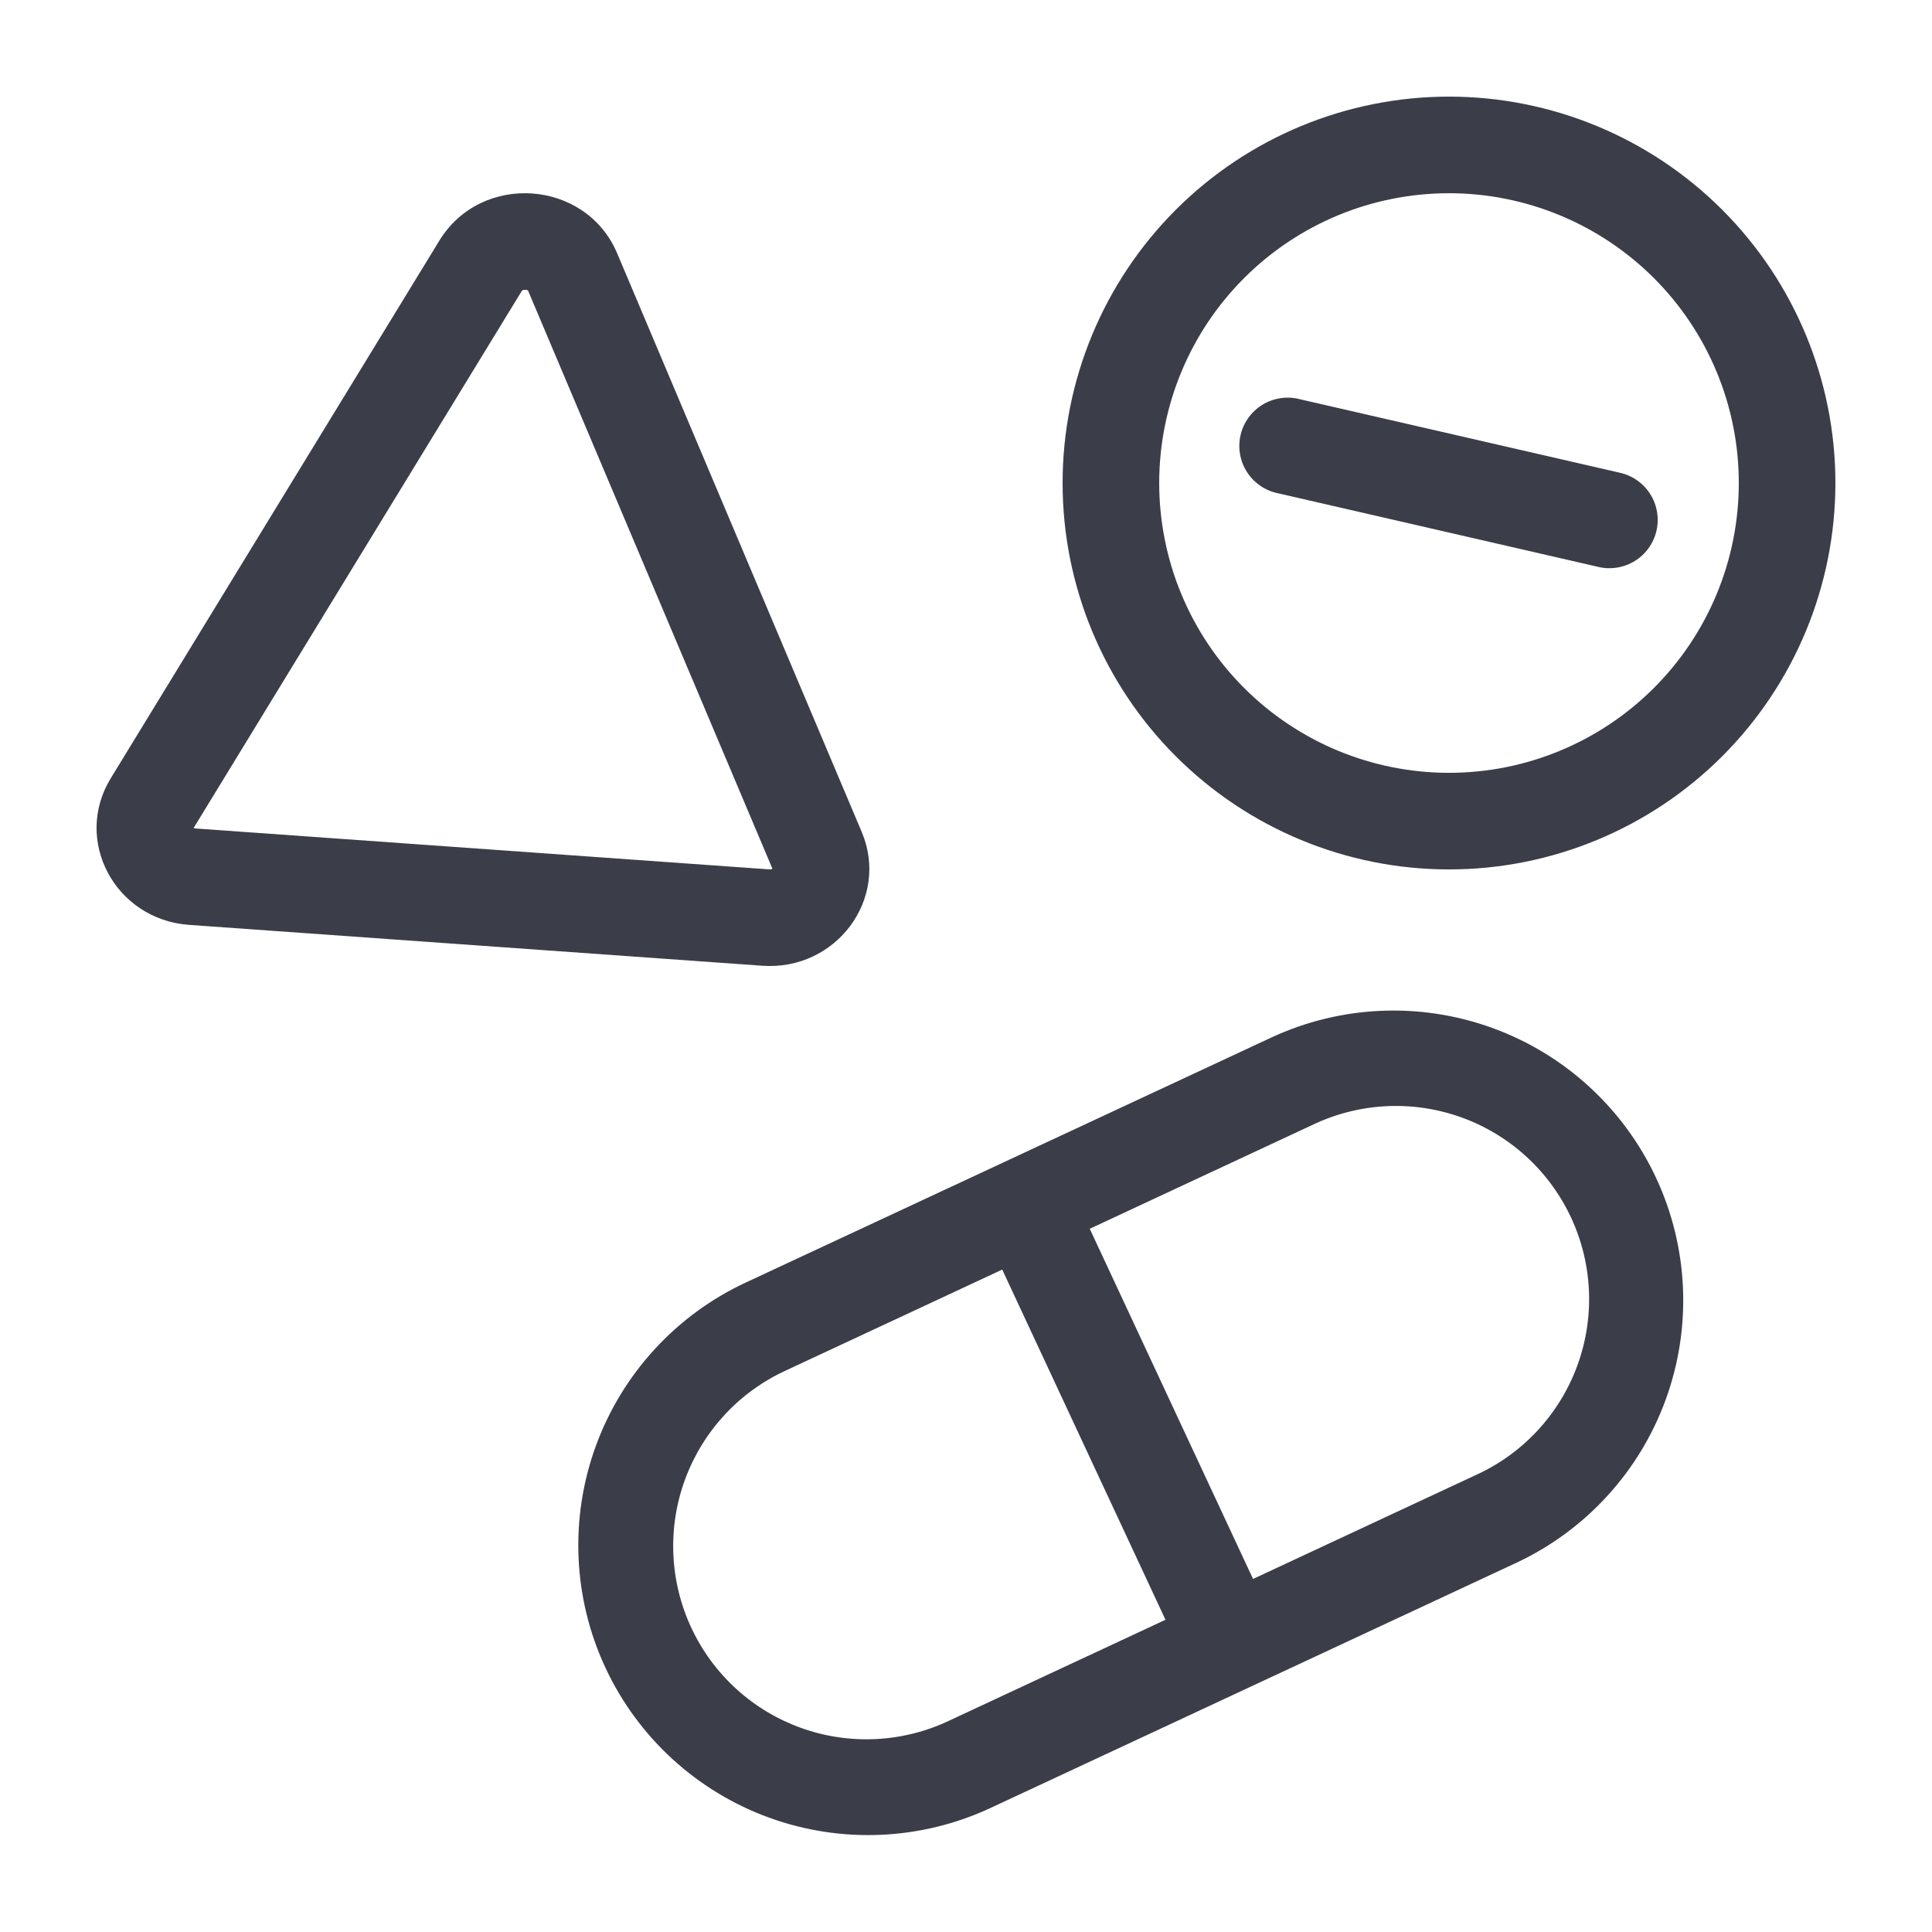 <svg width="80" height="80" viewBox="0 0 80 80" fill="none" xmlns="http://www.w3.org/2000/svg">
<path d="M66.168 23.471C66.426 23.534 66.693 23.545 66.955 23.503C67.216 23.462 67.467 23.369 67.692 23.23C67.918 23.091 68.113 22.909 68.268 22.693C68.422 22.478 68.532 22.234 68.591 21.976C68.651 21.718 68.658 21.451 68.613 21.19C68.569 20.928 68.472 20.679 68.33 20.455C68.188 20.232 68.003 20.039 67.786 19.887C67.569 19.736 67.323 19.629 67.064 19.573L53.832 16.533C53.573 16.464 53.303 16.448 53.037 16.486C52.771 16.524 52.516 16.614 52.286 16.753C52.056 16.892 51.856 17.075 51.699 17.292C51.541 17.509 51.429 17.756 51.369 18.018C51.309 18.279 51.302 18.55 51.349 18.814C51.396 19.079 51.495 19.331 51.641 19.556C51.788 19.781 51.978 19.974 52.2 20.124C52.423 20.274 52.673 20.378 52.936 20.429L66.168 23.471Z" fill="#3B3D49"/>
<path fill-rule="evenodd" clip-rule="evenodd" d="M60 36.001C64.244 36.001 68.313 34.315 71.314 31.315C74.314 28.314 76 24.245 76 20.001C76 15.758 74.314 11.688 71.314 8.687C68.313 5.687 64.244 4.001 60 4.001C55.757 4.001 51.687 5.687 48.687 8.687C45.686 11.688 44 15.758 44 20.001C44 24.245 45.686 28.314 48.687 31.315C51.687 34.315 55.757 36.001 60 36.001ZM60 32.001C61.576 32.001 63.136 31.691 64.592 31.088C66.048 30.485 67.371 29.601 68.486 28.486C69.6 27.372 70.484 26.049 71.087 24.593C71.69 23.137 72 21.577 72 20.001C72 18.425 71.69 16.865 71.087 15.409C70.484 13.953 69.6 12.63 68.486 11.516C67.371 10.402 66.048 9.518 64.592 8.915C63.136 8.312 61.576 8.001 60 8.001C56.818 8.001 53.765 9.265 51.515 11.516C49.264 13.766 48 16.819 48 20.001C48 23.184 49.264 26.236 51.515 28.486C53.765 30.737 56.818 32.001 60 32.001ZM25.556 10.491C24.262 7.427 19.93 7.119 18.192 9.965L4.584 32.231C3.014 34.799 4.768 38.079 7.83 38.297L31.562 39.989C34.622 40.209 36.85 37.213 35.682 34.449L25.556 10.491ZM21.622 12.027L21.604 12.051L8.02 34.281L8.024 34.285L8.044 34.293C8.067 34.302 8.091 34.307 8.116 34.307L31.85 35.999H31.926C31.947 35.992 31.967 35.982 31.984 35.969L21.872 12.049L21.864 12.029C21.831 12.01 21.794 12 21.756 12.001C21.714 11.997 21.671 12.003 21.632 12.019L21.626 12.021L21.622 12.027ZM62.77 64.721C65.655 63.376 67.887 60.941 68.975 57.95C70.064 54.959 69.92 51.659 68.575 48.774C67.23 45.89 64.795 43.658 61.804 42.569C58.813 41.48 55.513 41.624 52.628 42.969L30.876 53.109C27.991 54.454 25.759 56.89 24.67 59.881C23.581 62.872 23.725 66.172 25.07 69.057C26.415 71.942 28.851 74.174 31.842 75.263C34.833 76.352 38.133 76.208 41.018 74.863L62.77 64.721ZM32.566 56.737C31.604 57.175 30.737 57.798 30.017 58.572C29.297 59.347 28.738 60.256 28.371 61.248C28.005 62.239 27.838 63.294 27.882 64.35C27.925 65.406 28.178 66.444 28.625 67.402C29.072 68.36 29.704 69.22 30.485 69.933C31.266 70.645 32.181 71.195 33.176 71.552C34.172 71.909 35.228 72.064 36.284 72.01C37.34 71.956 38.374 71.694 39.328 71.237L48.26 67.071L41.5 52.571L32.566 56.737ZM51.886 65.381L45.124 50.881L54.318 46.593C55.273 46.132 56.309 45.864 57.368 45.807C58.426 45.749 59.486 45.903 60.485 46.258C61.484 46.614 62.402 47.164 63.186 47.878C63.97 48.591 64.605 49.454 65.053 50.414C65.501 51.375 65.753 52.416 65.796 53.475C65.838 54.535 65.669 55.592 65.299 56.585C64.93 57.579 64.366 58.489 63.641 59.263C62.917 60.037 62.045 60.659 61.078 61.093L51.886 65.381Z" fill="#3B3D49"/>
</svg>
